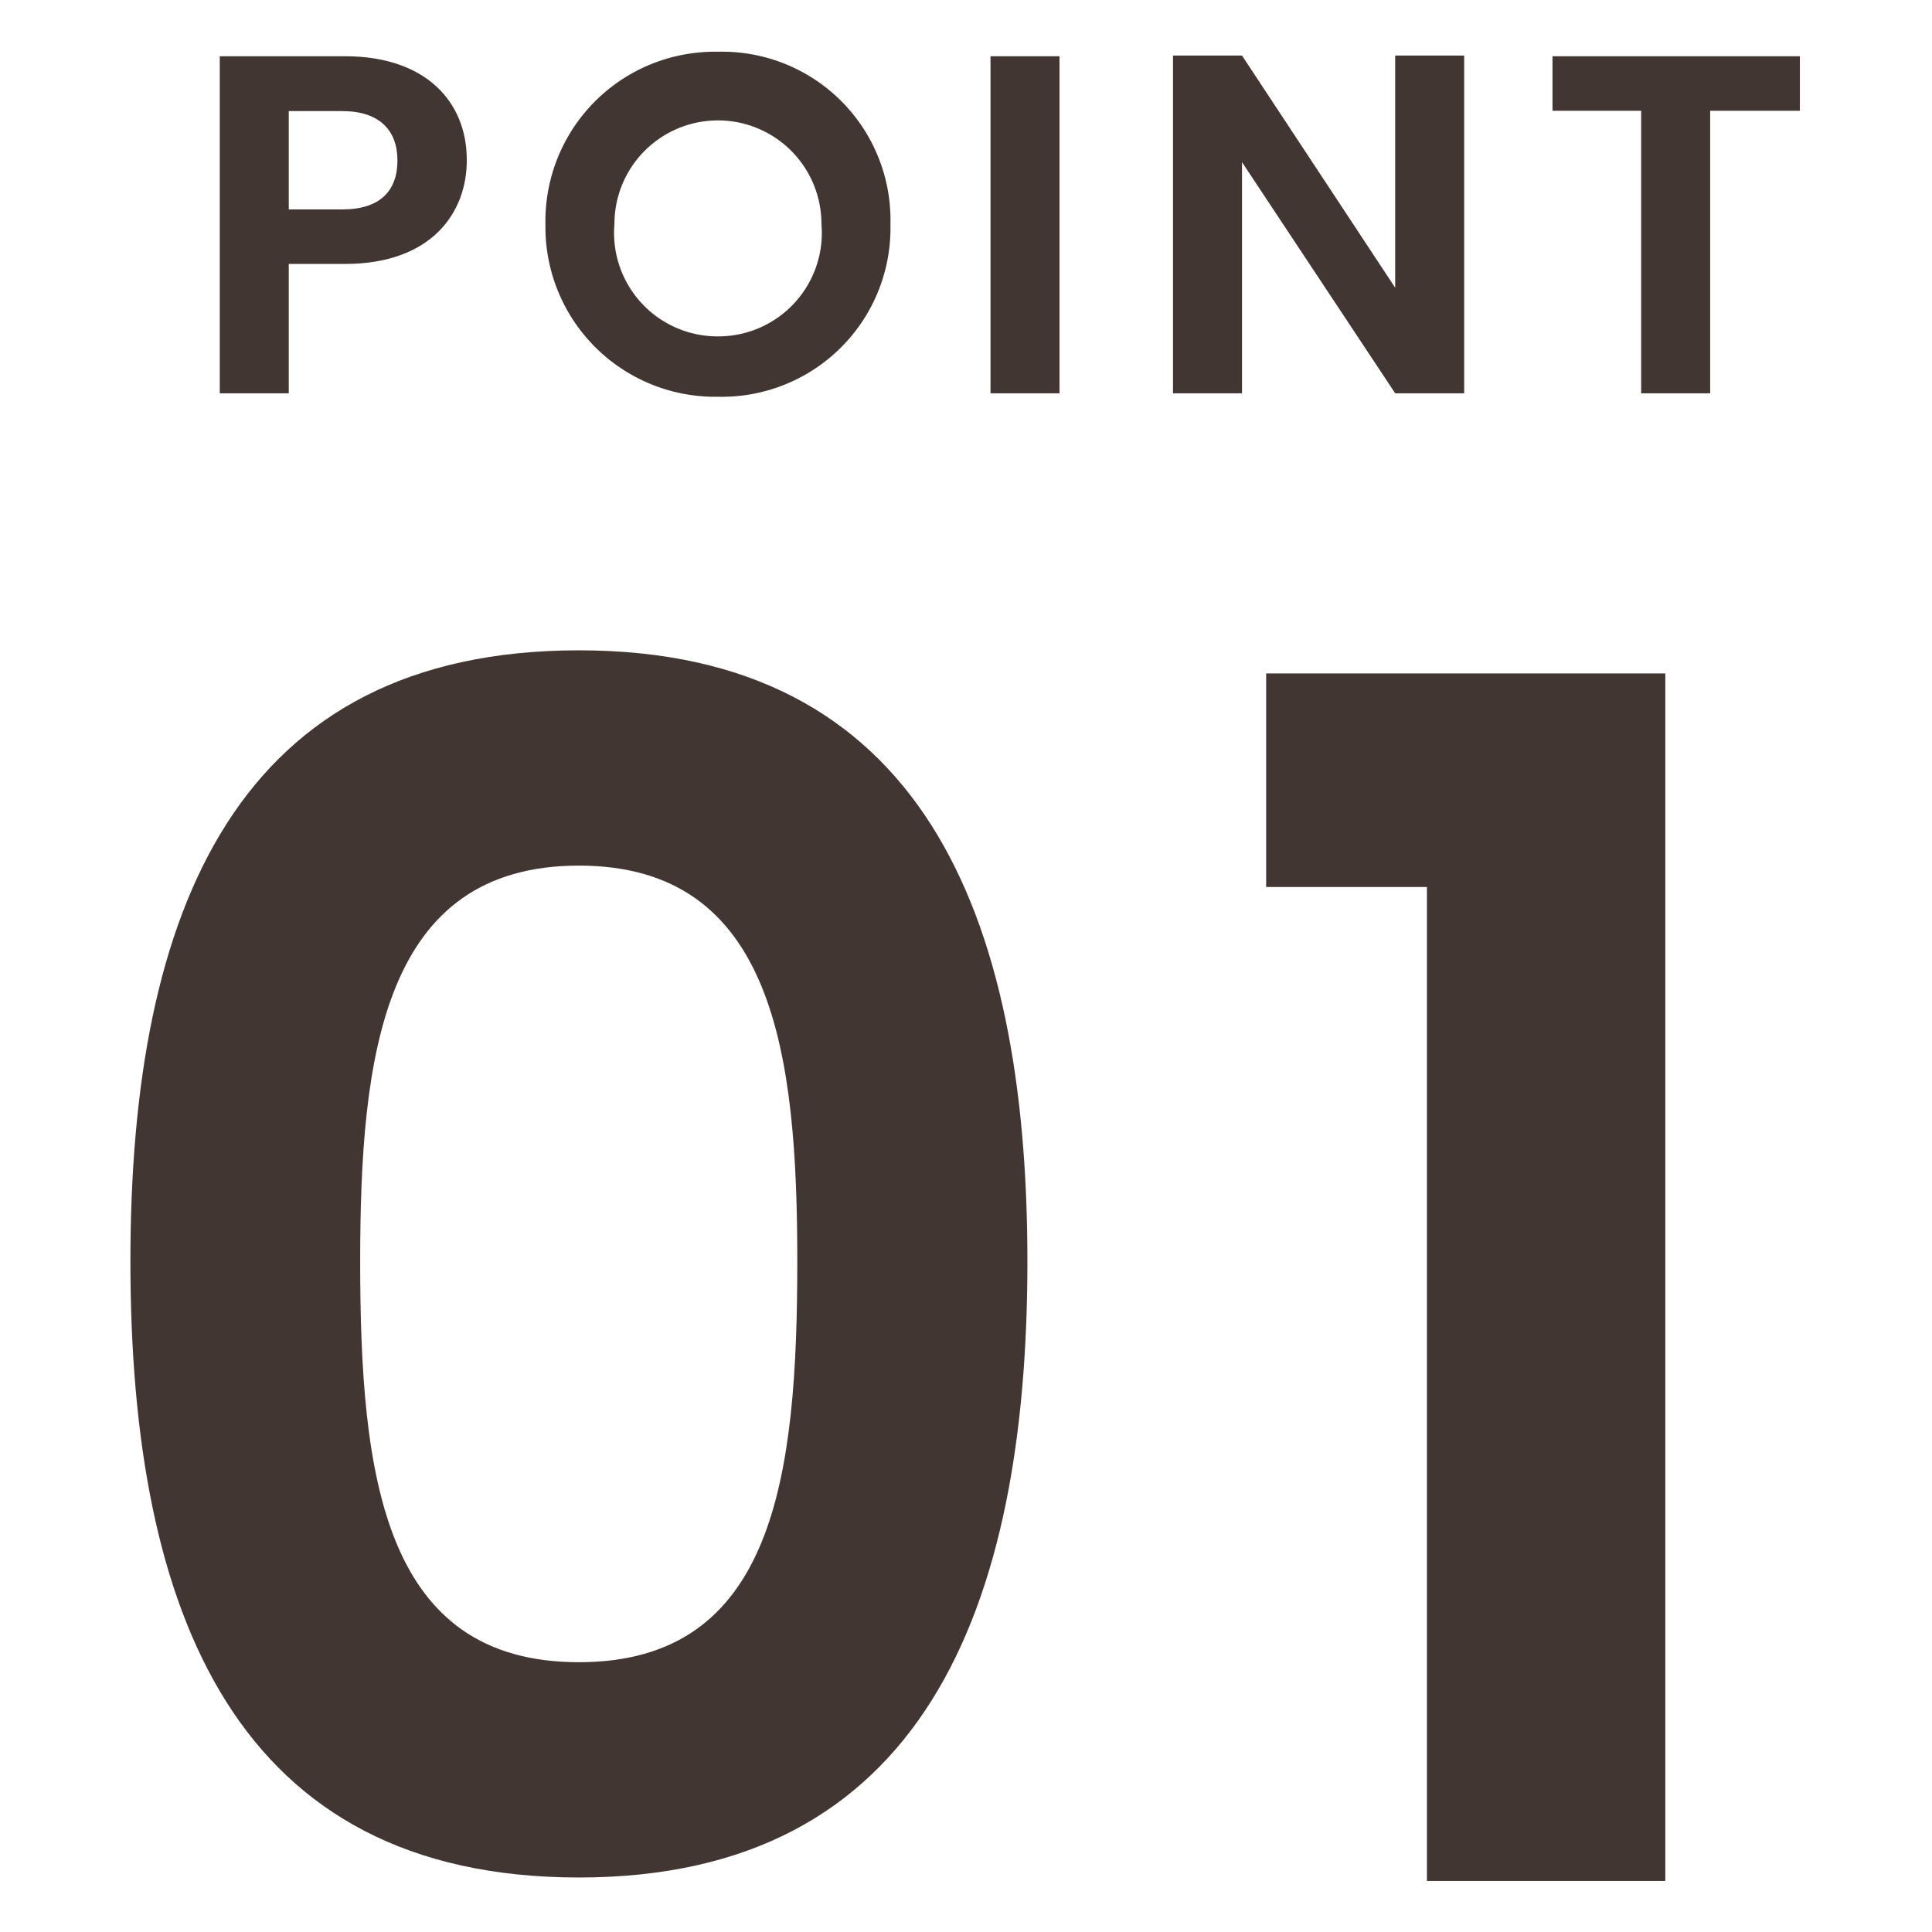<svg xmlns="http://www.w3.org/2000/svg" viewBox="0 0 56 56"><defs><style>.a{fill:#413632;}.b{fill:none;}</style></defs><path class="a" d="M10,7.65H8.37V11.4h-2V1.63H10c2.35,0,3.53,1.33,3.53,3C13.54,6.14,12.53,7.65,10,7.65ZM9.92,6.07c1.11,0,1.6-.55,1.6-1.42S11,3.22,9.92,3.22H8.37V6.07Z"/><path class="a" d="M20.81,11.5a4.92,4.92,0,0,1-5-5,4.91,4.91,0,0,1,5-5,4.88,4.88,0,0,1,5,5A4.89,4.89,0,0,1,20.81,11.5Zm0-1.75a3,3,0,0,0,3-3.26,3,3,0,1,0-6,0A3,3,0,0,0,20.81,9.75Z"/><path class="a" d="M28.71,1.63h2V11.4h-2Z"/><path class="a" d="M42.44,1.61V11.4h-2L36,4.7v6.7h-2V1.61h2l4.44,6.73V1.61Z"/><path class="a" d="M45,1.63h7.17V3.21h-2.6V11.4h-2V3.21H45Z"/><path class="a" d="M16.78,18.85c9.89,0,13,7.58,13,17.71s-3.07,17.86-13,17.86-13-7.64-13-17.86S6.89,18.85,16.78,18.85Zm0,6.24c-5.67,0-6.34,5.47-6.34,11.47,0,6.24.67,11.62,6.34,11.62s6.33-5.38,6.33-11.62C23.11,30.56,22.44,25.09,16.78,25.09Z"/><path class="a" d="M41.36,25.71H36.7V19.52H48.27v35H41.36Z"/><rect class="b" width="56" height="56"/></svg>
